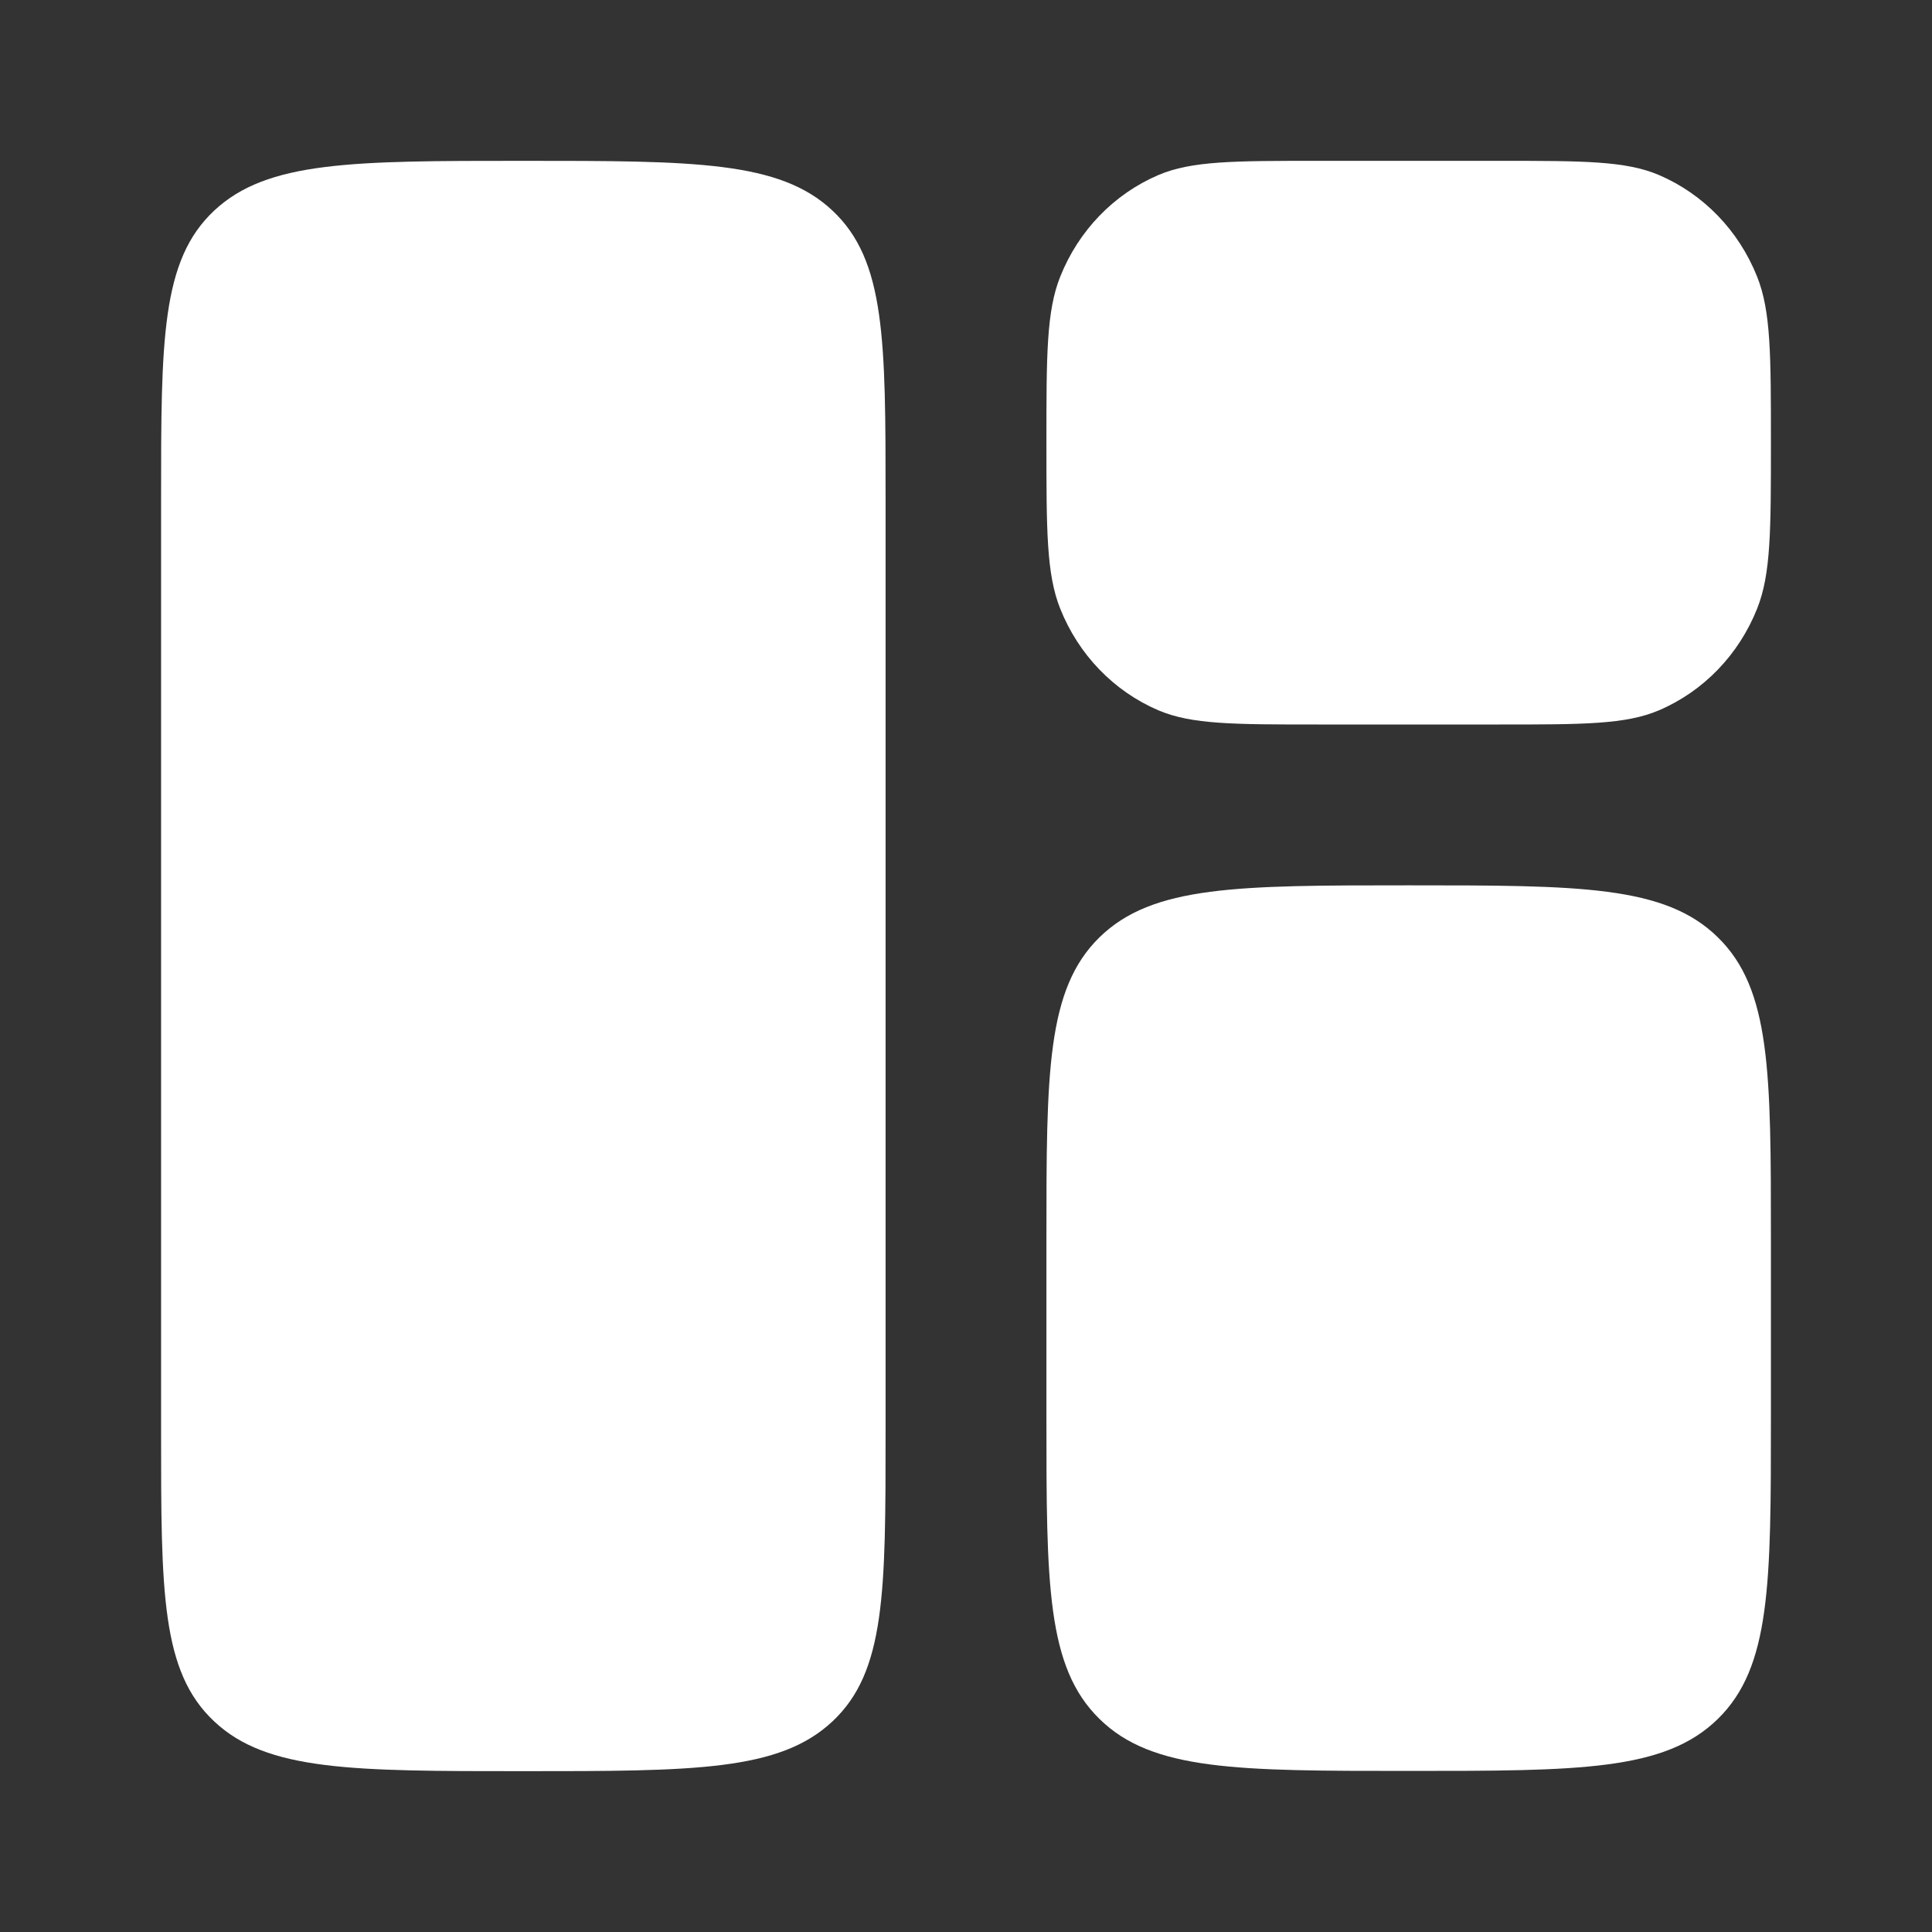 <?xml version="1.0" encoding="UTF-8"?>
<svg xmlns="http://www.w3.org/2000/svg" version="1.1" viewBox="0 0 800 800">
  <rect x="0" y="0" width="800" height="800" fill="#333333" stroke="none"/>
  <defs>
    <style>
      .cls-1 {
        fill: #fff;
      }
    </style>
  </defs>
  <!-- Generator: Adobe Illustrator 28.7.1, SVG Export Plug-In . SVG Version: 1.2.0 Build 142)  -->
  <g>
    <g id="Layer_1">
      <path class="cls-1" d="M66.7,207c0-66.2,0-99.2,22-119.8,22-20.6,57.3-20.6,128-20.6s106.1,0,128,20.6c22,20.6,22,53.6,22,119.8v386c0,66.2,0,99.2-22,119.8-22,20.6-57.3,20.6-128,20.6s-106.1,0-128-20.6c-22-20.6-22-53.6-22-119.8V207Z"/>
      <path class="cls-1" d="M433.3,513.3c0-69.1,0-103.7,22-125.2,22-21.5,57.3-21.5,128-21.5s106.1,0,128,21.5c22,21.5,22,56,22,125.2v73.3c0,69.1,0,103.7-22,125.2-22,21.5-57.3,21.5-128,21.5s-106.1,0-128-21.5c-22-21.5-22-56-22-125.2v-73.3Z"/>
      <path class="cls-1" d="M433.3,183.3c0-36.2,0-54.4,5.7-68.7,7.6-19.1,22.2-34.2,40.6-42.1,13.8-5.9,31.3-5.9,66.2-5.9h75c34.9,0,52.4,0,66.2,5.9,18.4,7.9,33,23,40.6,42.1,5.7,14.3,5.7,32.4,5.7,68.7s0,54.4-5.7,68.7c-7.6,19.1-22.2,34.2-40.6,42.1-13.8,5.9-31.3,5.9-66.2,5.9h-75c-34.9,0-52.4,0-66.2-5.9-18.4-7.9-33-23-40.6-42.1-5.7-14.3-5.7-32.4-5.7-68.7Z"/>
    </g>
  </g>
</svg>